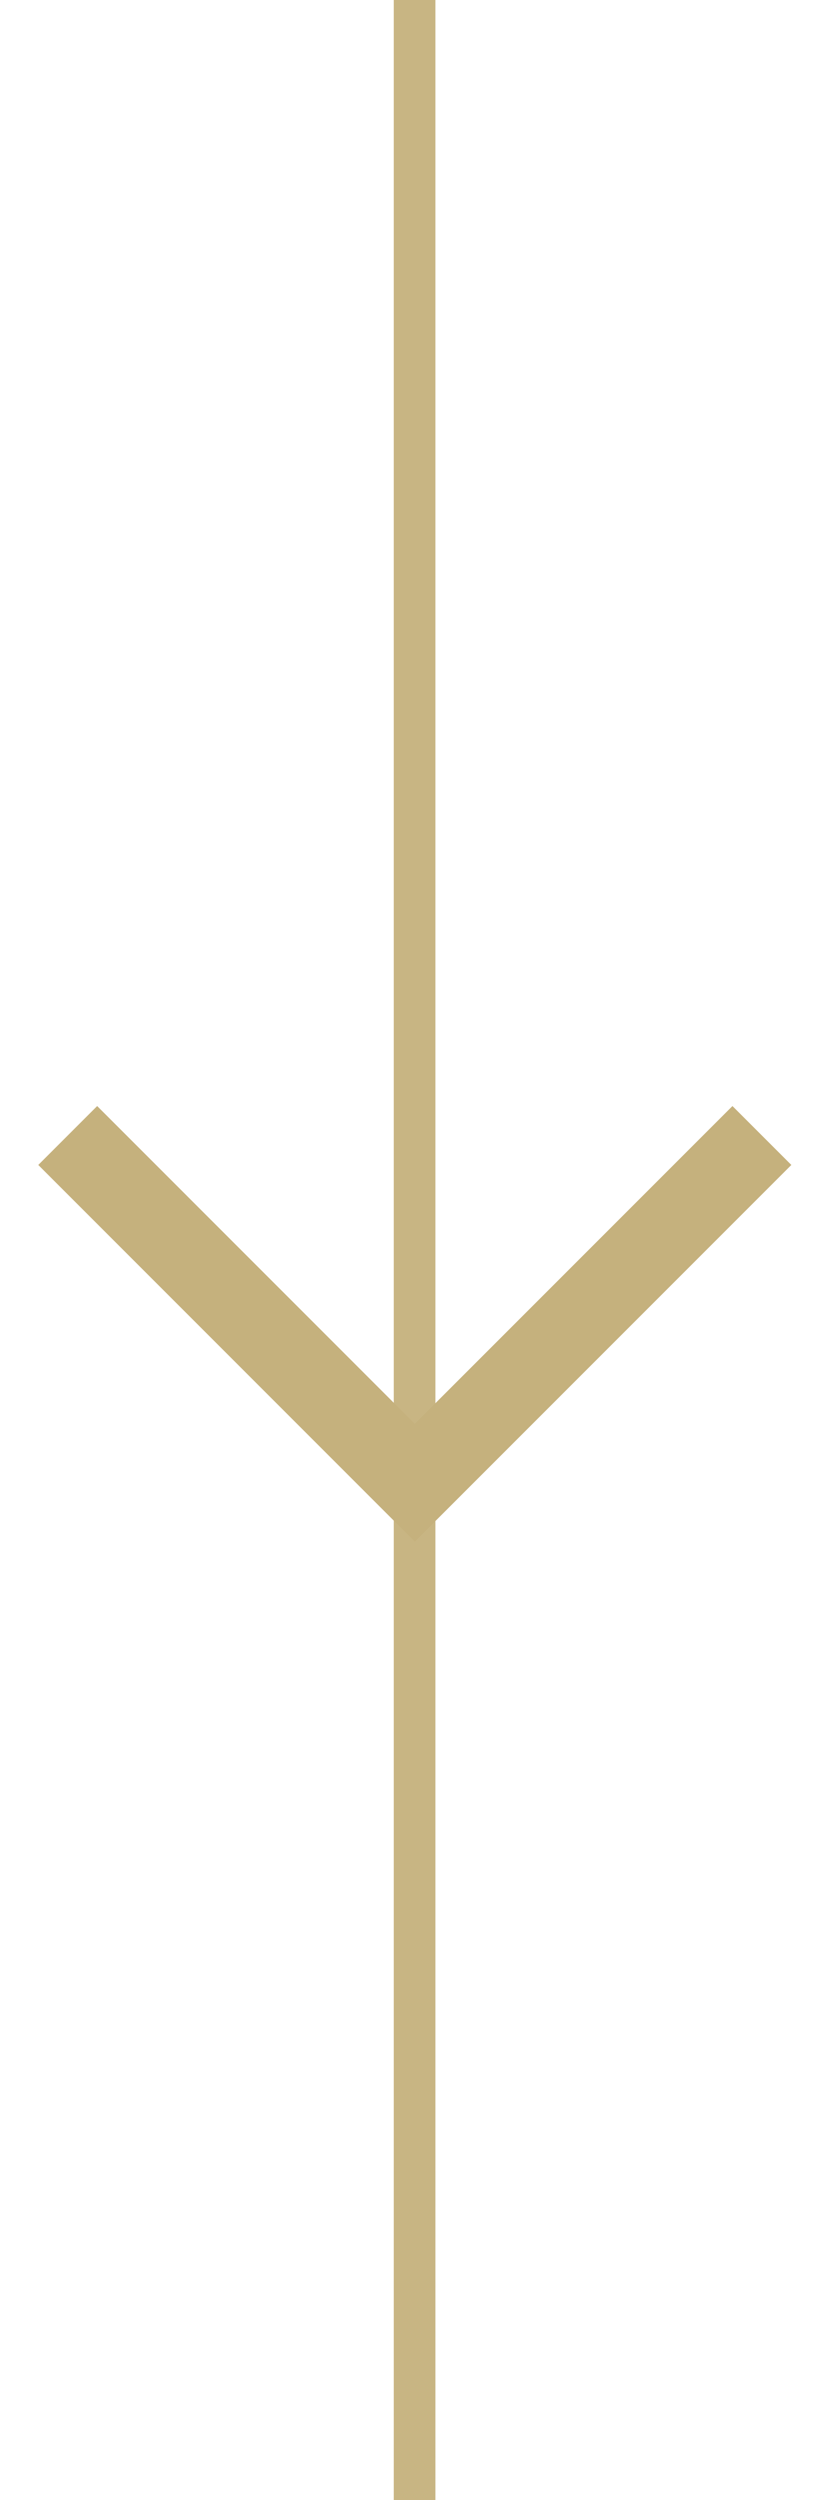 <svg xmlns="http://www.w3.org/2000/svg" xmlns:xlink="http://www.w3.org/1999/xlink" width="20" height="60" viewBox="0 0 20 60"><path fill="#C5B17D" d="M19 27.959L9.959 37l-9.04-9.041 1.414-1.414 7.626 7.627 7.627-7.627z"/><g opacity=".95"><defs><path id="a" d="M9.454 0h1v60h-1z"/></defs><clipPath id="b"><use xlink:href="#a" overflow="visible"/></clipPath><path clip-path="url(#b)" fill="none" stroke="#C5B17D" stroke-miterlimit="22.926" d="M9.954 0v60"/></g></svg>